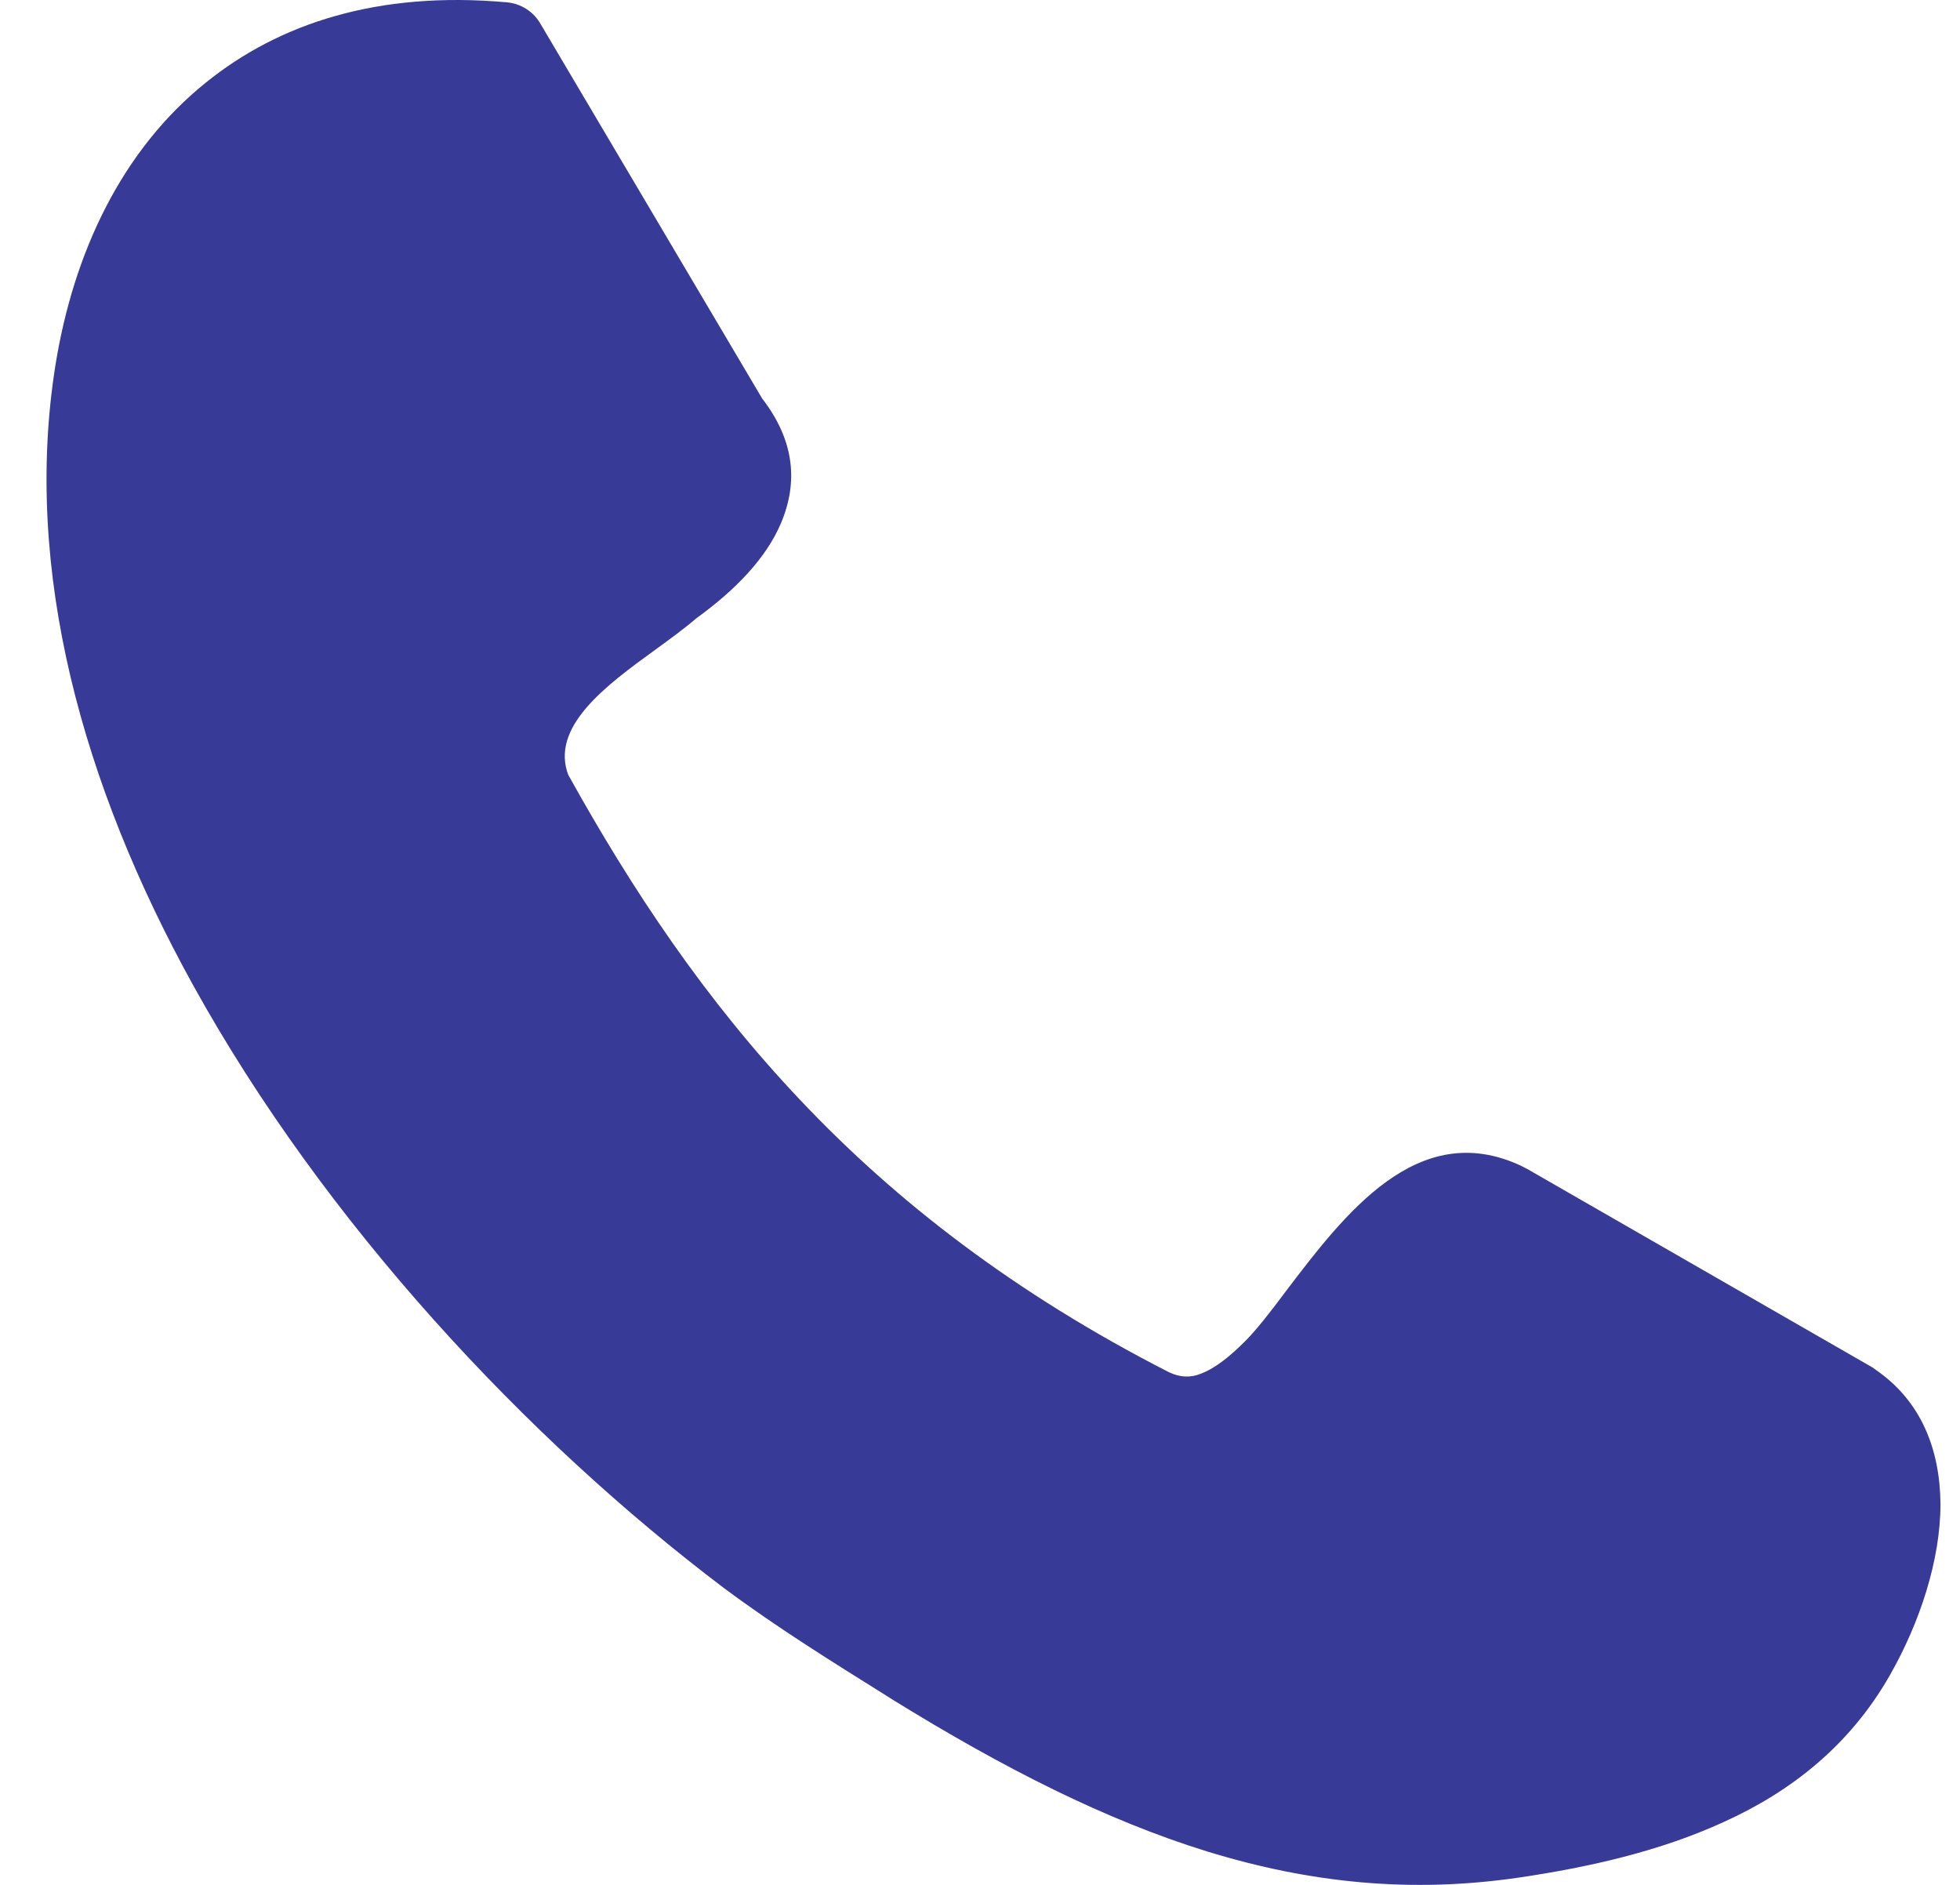 <svg width="26" height="25" viewBox="0 0 26 25" fill="none" xmlns="http://www.w3.org/2000/svg">
<path d="M7.537 10.275C8.382 11.798 9.355 13.261 10.619 14.594C11.887 15.935 13.463 17.156 15.504 18.199C15.655 18.273 15.799 18.273 15.927 18.221C16.122 18.148 16.32 17.986 16.514 17.792C16.666 17.641 16.854 17.399 17.05 17.136C17.835 16.103 18.806 14.821 20.179 15.463C20.209 15.477 20.232 15.493 20.262 15.506L24.839 18.137C24.853 18.146 24.87 18.16 24.882 18.168C25.485 18.583 25.735 19.223 25.741 19.949C25.741 20.688 25.469 21.518 25.07 22.219C24.542 23.145 23.765 23.759 22.87 24.164C22.017 24.556 21.068 24.767 20.156 24.902C18.725 25.113 17.383 24.978 16.011 24.556C14.67 24.141 13.318 23.456 11.842 22.544L11.733 22.475C11.056 22.051 10.324 21.599 9.607 21.066C6.981 19.082 4.304 16.217 2.56 13.064C1.098 10.418 0.3 7.561 0.736 4.84C0.977 3.347 1.617 1.989 2.734 1.093C3.707 0.308 5.018 -0.121 6.715 0.03C6.909 0.044 7.083 0.157 7.175 0.325L10.11 5.285C10.539 5.842 10.592 6.394 10.357 6.946C10.163 7.398 9.77 7.815 9.234 8.203C9.077 8.338 8.889 8.475 8.691 8.619C8.034 9.095 7.288 9.645 7.543 10.291L7.537 10.275Z" fill="#383A97"/>
</svg>
